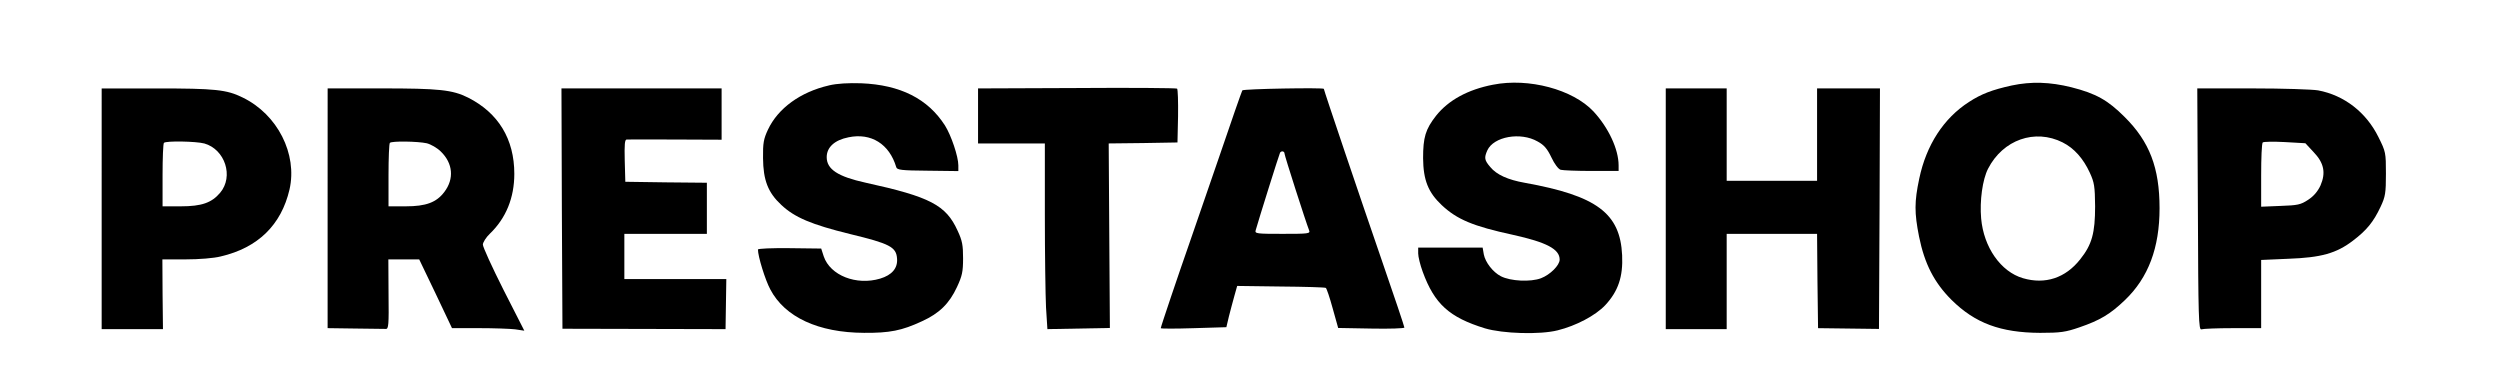 <svg fill="none" height="24" viewBox="0 0 155 24" width="155" xmlns="http://www.w3.org/2000/svg"><g fill="#000"><path d="m51.39 5.298c-1.754.402-3.155 1.413-3.777 2.741-.268.573-.317.828-.305 1.766.012 1.364.305 2.132 1.133 2.9.829.78 1.876 1.218 4.252 1.803 2.473.597 2.875.804 2.924 1.523.049.597-.317 1.023-1.048 1.243-1.474.439-3.095-.195-3.497-1.377l-.158-.487-1.961-.024c-1.096-.012-1.961.024-1.961.085 0 .426.451 1.888.767 2.473.901 1.718 2.985 2.68 5.811 2.692 1.584.012 2.339-.134 3.594-.719 1.072-.487 1.693-1.096 2.168-2.12.317-.682.378-.938.378-1.779 0-.816-.049-1.097-.341-1.718-.719-1.584-1.693-2.095-5.702-2.973-1.718-.378-2.412-.828-2.412-1.584 0-.609.487-1.06 1.352-1.23 1.401-.292 2.534.414 2.96 1.852.049.171.317.207 1.949.219l1.901.024v-.353c0-.548-.439-1.852-.828-2.473-1.06-1.657-2.765-2.522-5.202-2.619-.792-.024-1.486.012-1.998.134z"/><path d="m92.569 5.251c-1.572.305-2.765.962-3.533 1.925-.658.841-.804 1.34-.804 2.631.012 1.364.317 2.12 1.157 2.912.95.889 1.937 1.304 4.41 1.84 2.095.463 2.9.889 2.9 1.535 0 .353-.585.938-1.157 1.157-.646.244-1.888.183-2.485-.122-.499-.256-.963-.865-1.06-1.352l-.073-.426h-1.998-1.998v.365c0 .195.122.707.28 1.133.731 1.998 1.645 2.826 3.862 3.509 1.096.329 3.411.402 4.508.122 1.133-.28 2.339-.914 2.948-1.559.804-.865 1.108-1.766 1.047-3.094-.121-2.607-1.571-3.691-6.042-4.495-1.036-.183-1.742-.499-2.132-.975-.365-.426-.39-.573-.183-1.036.39-.853 2.059-1.157 3.119-.548.402.219.597.451.853.987.195.414.426.719.573.767.134.037.999.073 1.925.073h1.669v-.341c0-1.011-.633-2.351-1.559-3.35-1.279-1.364-4.02-2.095-6.225-1.657z"/><path d="m124.732 5.299c-1.219.268-1.889.524-2.656 1.023-1.572 1.011-2.644 2.668-3.082 4.751-.305 1.438-.305 2.12-.013 3.594.342 1.693.939 2.851 2.011 3.923 1.462 1.45 3.045 2.034 5.494 2.047 1.279 0 1.584-.049 2.437-.341 1.279-.439 1.912-.816 2.826-1.693 1.45-1.389 2.144-3.241 2.144-5.689 0-2.51-.621-4.13-2.168-5.665-1.036-1.036-1.767-1.45-3.302-1.84-1.328-.329-2.485-.365-3.691-.11zm3.155 3.533c.707.353 1.279.999 1.681 1.876.28.609.317.841.329 2.083 0 1.657-.195 2.376-.926 3.289-.913 1.157-2.168 1.571-3.545 1.169s-2.436-1.913-2.595-3.704c-.097-1.097.085-2.412.427-3.082.925-1.803 2.911-2.497 4.629-1.632z"/><path d="m66.767 5.458-6.128.024v1.706 1.706h2.071 2.071v4.41c0 2.437.037 5.019.073 5.762l.085 1.34 1.937-.036 1.937-.036-.037-5.714-.036-5.726 2.132-.024 2.132-.037.036-1.632c.012-.902-.012-1.669-.061-1.706-.049-.037-2.851-.061-6.213-.037z"/><path d="m6.303 12.938v7.468h1.901 1.9l-.024-2.156-.012-2.168h1.438c.828 0 1.754-.073 2.181-.183 2.303-.536 3.752-1.949 4.264-4.154.499-2.193-.743-4.654-2.912-5.702-.987-.487-1.706-.56-5.336-.56h-3.399zm6.359-4.045c1.291.365 1.84 2.047.987 3.058-.524.621-1.145.841-2.437.841h-1.133v-1.925c0-1.06.036-1.974.085-2.01.122-.134 1.998-.097 2.497.037z"/><path d="m20.312 12.914v7.431l1.706.024c.938.012 1.791.024 1.901.024.171.012.195-.244.171-2.144l-.012-2.168h.962.95l1.023 2.132 1.011 2.132h1.669c.926 0 1.925.037 2.242.073l.573.085-1.291-2.534c-.707-1.401-1.279-2.656-1.279-2.802 0-.134.195-.451.439-.682.999-.962 1.511-2.229 1.511-3.704 0-2.156-.987-3.777-2.863-4.727-.975-.487-1.803-.573-5.385-.573h-3.326zm6.14-4.033c.256.061.658.292.877.512.755.731.841 1.693.219 2.51-.487.646-1.133.889-2.388.889h-1.072v-1.925c0-1.06.036-1.974.085-2.01.11-.122 1.718-.097 2.278.024z"/><path d="m34.835 12.926.037 7.456 5.056.012 5.056.012.024-1.559.024-1.547h-3.167-3.155v-1.401-1.401h2.558 2.558v-1.584-1.584l-2.522-.024-2.534-.036-.036-1.316c-.024-.999 0-1.304.122-1.304.085-.012 1.45 0 3.021 0l2.863.012v-1.596-1.584h-4.971-4.958z"/><path d="m77.023 5.606c-.036.061-.694 1.937-1.45 4.166-.767 2.229-1.596 4.629-1.84 5.336-.633 1.803-1.766 5.153-1.766 5.239 0 .036.914.036 2.034 0l2.034-.061.158-.67c.098-.365.244-.95.341-1.279l.171-.609 2.705.036c1.474.012 2.729.049 2.79.085.049.024.244.597.426 1.267l.341 1.218 2.059.037c1.121.024 2.047-.012 2.047-.061 0-.061-.633-1.949-1.413-4.203-1.291-3.74-3.582-10.514-3.582-10.599 0-.085-4.995 0-5.056.097zm2.619 3.923c0 .122 1.316 4.227 1.523 4.751.085.207-.049.219-1.645.219s-1.73-.012-1.669-.219c.195-.694 1.462-4.727 1.511-4.812.085-.134.28-.097.28.061z"/><path d="m103.277 12.938v7.468h1.889 1.888v-2.96-2.948h2.802 2.802l.024 2.924.037 2.924 1.888.024 1.889.024.036-7.456.025-7.456h-1.95-1.949v2.863 2.863h-2.802-2.802v-2.863-2.863h-1.888-1.889z"/><path d="m136.269 12.987c.024 6.749.049 7.492.219 7.431.11-.037.987-.073 1.949-.073h1.755v-2.12-2.108l1.681-.073c2.047-.073 2.985-.341 4.008-1.121.853-.646 1.279-1.169 1.718-2.108.292-.621.329-.841.329-2.047 0-1.304-.012-1.364-.463-2.266-.755-1.535-2.12-2.595-3.74-2.899-.353-.061-2.181-.122-4.069-.122h-3.424zm7.163-3.57c.658.682.78 1.291.439 2.083-.171.365-.414.658-.768.889-.462.305-.645.341-1.717.378l-1.194.049v-1.937c0-1.072.036-1.986.097-2.047.049-.049.658-.061 1.365-.024l1.279.073z"/></g></svg>